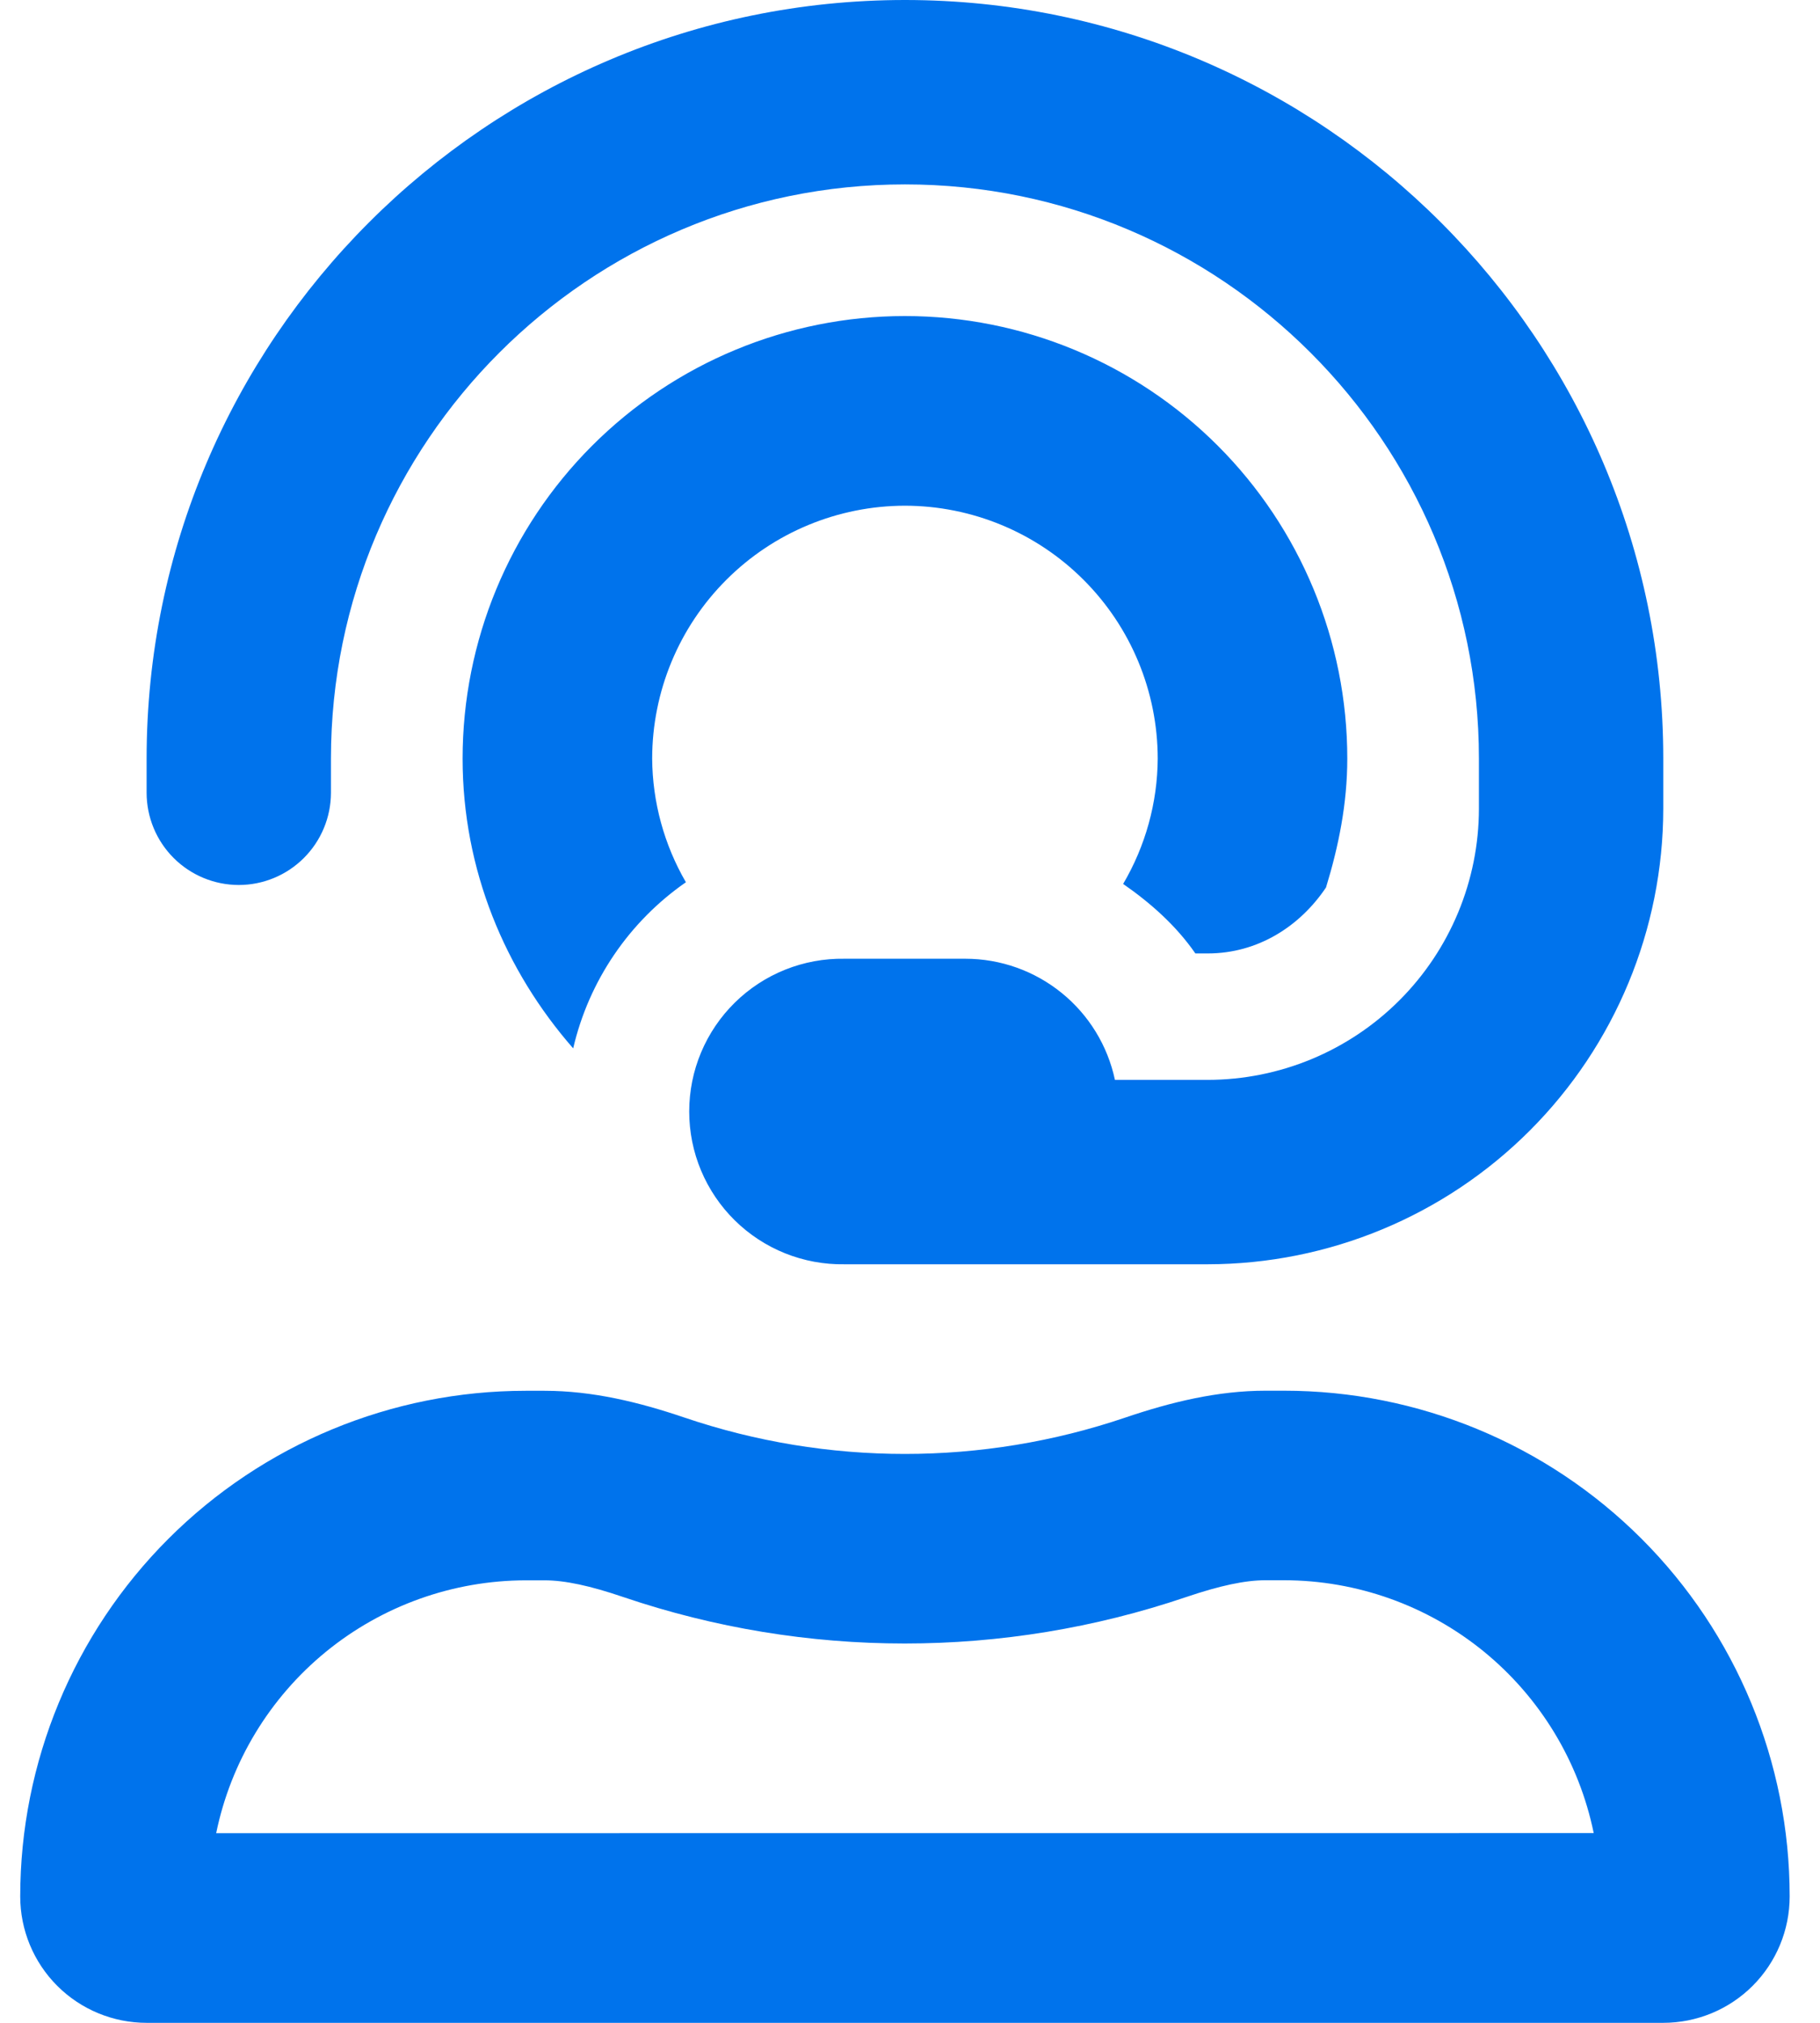<svg width="45" height="50" viewBox="0 0 45 50" fill="none" xmlns="http://www.w3.org/2000/svg">
<path d="M31.75 34.375H31.291C30.105 34.375 28.947 34.658 27.824 35.039C24.289 36.238 20.458 36.238 16.923 35.039C15.801 34.658 14.648 34.377 13.463 34.377H13C9.685 34.377 6.506 35.694 4.162 38.037C1.818 40.381 0.501 43.56 0.5 46.875C0.5 47.704 0.829 48.499 1.415 49.085C2.001 49.671 2.796 50 3.625 50H41.125C41.954 50 42.749 49.671 43.335 49.085C43.921 48.499 44.25 47.704 44.25 46.875C44.25 43.56 42.933 40.38 40.589 38.036C38.245 35.692 35.065 34.375 31.75 34.375ZM5.345 45.312C5.707 43.549 6.667 41.965 8.061 40.826C9.456 39.688 11.2 39.065 13 39.062H13.463C13.963 39.062 14.585 39.194 15.416 39.477C19.926 41.006 24.814 41.006 29.324 39.477C30.164 39.192 30.789 39.06 31.288 39.06H31.75C33.55 39.062 35.294 39.685 36.689 40.823C38.083 41.962 39.043 43.546 39.405 45.31L5.345 45.312ZM5.903 21.875C6.508 21.875 7.087 21.634 7.514 21.207C7.941 20.78 8.182 20.201 8.183 19.597V18.75C8.183 10.924 14.549 4.558 22.375 4.558C30.201 4.558 36.567 10.924 36.567 18.75V19.987C36.565 21.765 35.858 23.469 34.601 24.726C33.344 25.983 31.64 26.69 29.862 26.692H27.567C27.387 25.846 26.922 25.087 26.249 24.542C25.577 23.997 24.738 23.699 23.872 23.698H20.878C20.377 23.69 19.879 23.782 19.414 23.968C18.949 24.154 18.526 24.431 18.169 24.782C17.811 25.134 17.528 25.553 17.334 26.015C17.14 26.477 17.041 26.973 17.041 27.474C17.041 27.975 17.14 28.471 17.334 28.933C17.528 29.395 17.811 29.814 18.169 30.166C18.526 30.517 18.949 30.794 19.414 30.98C19.879 31.166 20.377 31.258 20.878 31.25H29.862C32.848 31.247 35.711 30.059 37.822 27.948C39.934 25.836 41.122 22.973 41.125 19.987V18.75C41.125 8.411 32.714 0 22.375 0C12.036 0 3.625 8.411 3.625 18.75V19.597C3.626 20.201 3.866 20.78 4.293 21.207C4.72 21.634 5.299 21.874 5.903 21.875ZM22.375 12.5C24.032 12.502 25.621 13.161 26.792 14.333C27.964 15.504 28.623 17.093 28.625 18.75C28.619 19.84 28.323 20.909 27.77 21.849C28.453 22.323 29.079 22.879 29.556 23.567H29.862C31.102 23.567 32.143 22.895 32.786 21.936C33.097 20.921 33.312 19.866 33.312 18.75C33.312 15.849 32.16 13.067 30.109 11.016C28.058 8.965 25.276 7.812 22.375 7.812C19.474 7.812 16.692 8.965 14.641 11.016C12.59 13.067 11.438 15.849 11.438 18.75C11.438 21.504 12.49 23.99 14.172 25.913C14.56 24.246 15.553 22.783 16.959 21.807C16.42 20.878 16.132 19.824 16.125 18.75C16.127 17.093 16.786 15.504 17.958 14.333C19.129 13.161 20.718 12.502 22.375 12.5Z" fill="#0073EC"/>
</svg>
